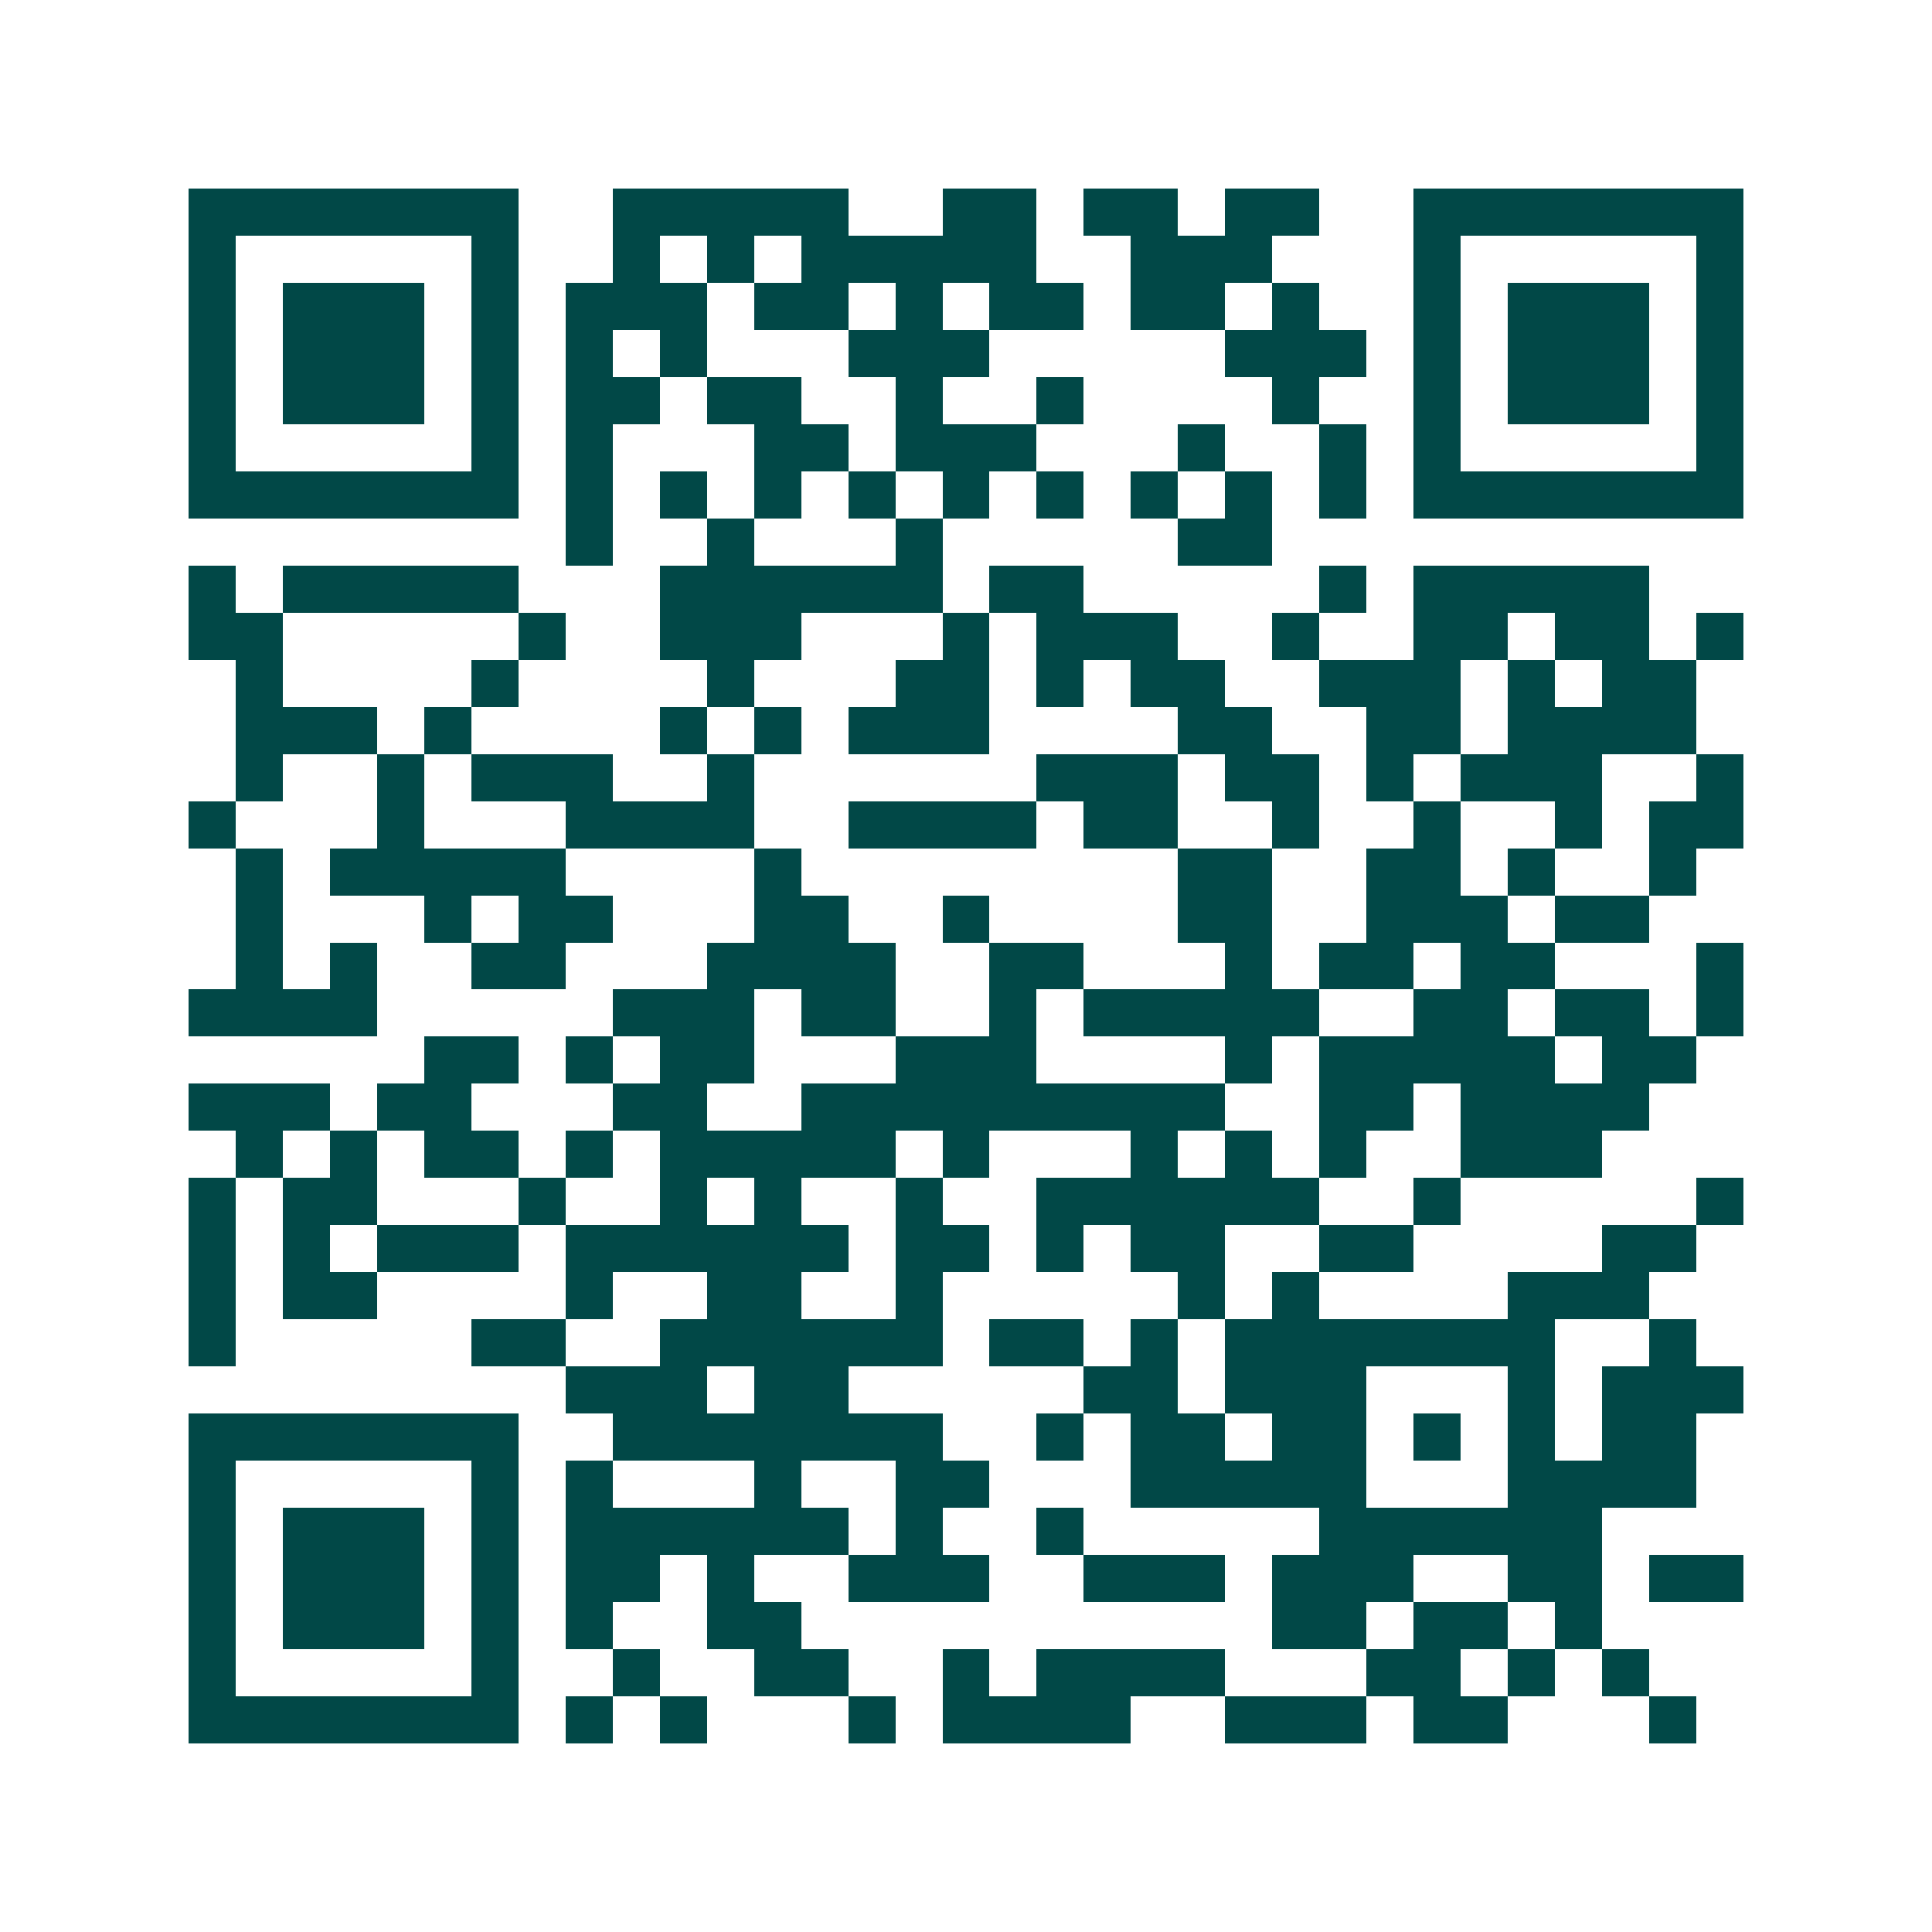 <svg xmlns="http://www.w3.org/2000/svg" width="200" height="200" viewBox="0 0 41 41" shape-rendering="crispEdges"><path fill="#ffffff" d="M0 0h41v41H0z"/><path stroke="#014847" d="M4 4.5h7m2 0h5m2 0h2m1 0h2m1 0h2m2 0h7M4 5.5h1m5 0h1m2 0h1m1 0h1m1 0h5m2 0h3m3 0h1m5 0h1M4 6.5h1m1 0h3m1 0h1m1 0h3m1 0h2m1 0h1m1 0h2m1 0h2m1 0h1m2 0h1m1 0h3m1 0h1M4 7.5h1m1 0h3m1 0h1m1 0h1m1 0h1m3 0h3m5 0h3m1 0h1m1 0h3m1 0h1M4 8.5h1m1 0h3m1 0h1m1 0h2m1 0h2m2 0h1m2 0h1m4 0h1m2 0h1m1 0h3m1 0h1M4 9.5h1m5 0h1m1 0h1m3 0h2m1 0h3m3 0h1m2 0h1m1 0h1m5 0h1M4 10.5h7m1 0h1m1 0h1m1 0h1m1 0h1m1 0h1m1 0h1m1 0h1m1 0h1m1 0h1m1 0h7M12 11.5h1m2 0h1m3 0h1m5 0h2M4 12.5h1m1 0h5m3 0h6m1 0h2m5 0h1m1 0h5M4 13.5h2m5 0h1m2 0h3m3 0h1m1 0h3m2 0h1m2 0h2m1 0h2m1 0h1M5 14.5h1m4 0h1m4 0h1m3 0h2m1 0h1m1 0h2m2 0h3m1 0h1m1 0h2M5 15.5h3m1 0h1m4 0h1m1 0h1m1 0h3m4 0h2m2 0h2m1 0h4M5 16.5h1m2 0h1m1 0h3m2 0h1m6 0h3m1 0h2m1 0h1m1 0h3m2 0h1M4 17.5h1m3 0h1m3 0h4m2 0h4m1 0h2m2 0h1m2 0h1m2 0h1m1 0h2M5 18.5h1m1 0h5m4 0h1m8 0h2m2 0h2m1 0h1m2 0h1M5 19.5h1m3 0h1m1 0h2m3 0h2m2 0h1m4 0h2m2 0h3m1 0h2M5 20.5h1m1 0h1m2 0h2m3 0h4m2 0h2m3 0h1m1 0h2m1 0h2m3 0h1M4 21.5h4m5 0h3m1 0h2m2 0h1m1 0h5m2 0h2m1 0h2m1 0h1M9 22.5h2m1 0h1m1 0h2m3 0h3m4 0h1m1 0h5m1 0h2M4 23.5h3m1 0h2m3 0h2m2 0h9m2 0h2m1 0h4M5 24.5h1m1 0h1m1 0h2m1 0h1m1 0h5m1 0h1m3 0h1m1 0h1m1 0h1m2 0h3M4 25.5h1m1 0h2m3 0h1m2 0h1m1 0h1m2 0h1m2 0h6m2 0h1m5 0h1M4 26.5h1m1 0h1m1 0h3m1 0h6m1 0h2m1 0h1m1 0h2m2 0h2m4 0h2M4 27.5h1m1 0h2m4 0h1m2 0h2m2 0h1m5 0h1m1 0h1m4 0h3M4 28.5h1m5 0h2m2 0h6m1 0h2m1 0h1m1 0h7m2 0h1M12 29.5h3m1 0h2m5 0h2m1 0h3m3 0h1m1 0h3M4 30.5h7m2 0h7m2 0h1m1 0h2m1 0h2m1 0h1m1 0h1m1 0h2M4 31.5h1m5 0h1m1 0h1m3 0h1m2 0h2m3 0h5m3 0h4M4 32.5h1m1 0h3m1 0h1m1 0h6m1 0h1m2 0h1m5 0h6M4 33.5h1m1 0h3m1 0h1m1 0h2m1 0h1m2 0h3m2 0h3m1 0h3m2 0h2m1 0h2M4 34.5h1m1 0h3m1 0h1m1 0h1m2 0h2m10 0h2m1 0h2m1 0h1M4 35.5h1m5 0h1m2 0h1m2 0h2m2 0h1m1 0h4m3 0h2m1 0h1m1 0h1M4 36.5h7m1 0h1m1 0h1m3 0h1m1 0h4m2 0h3m1 0h2m3 0h1"/></svg>
